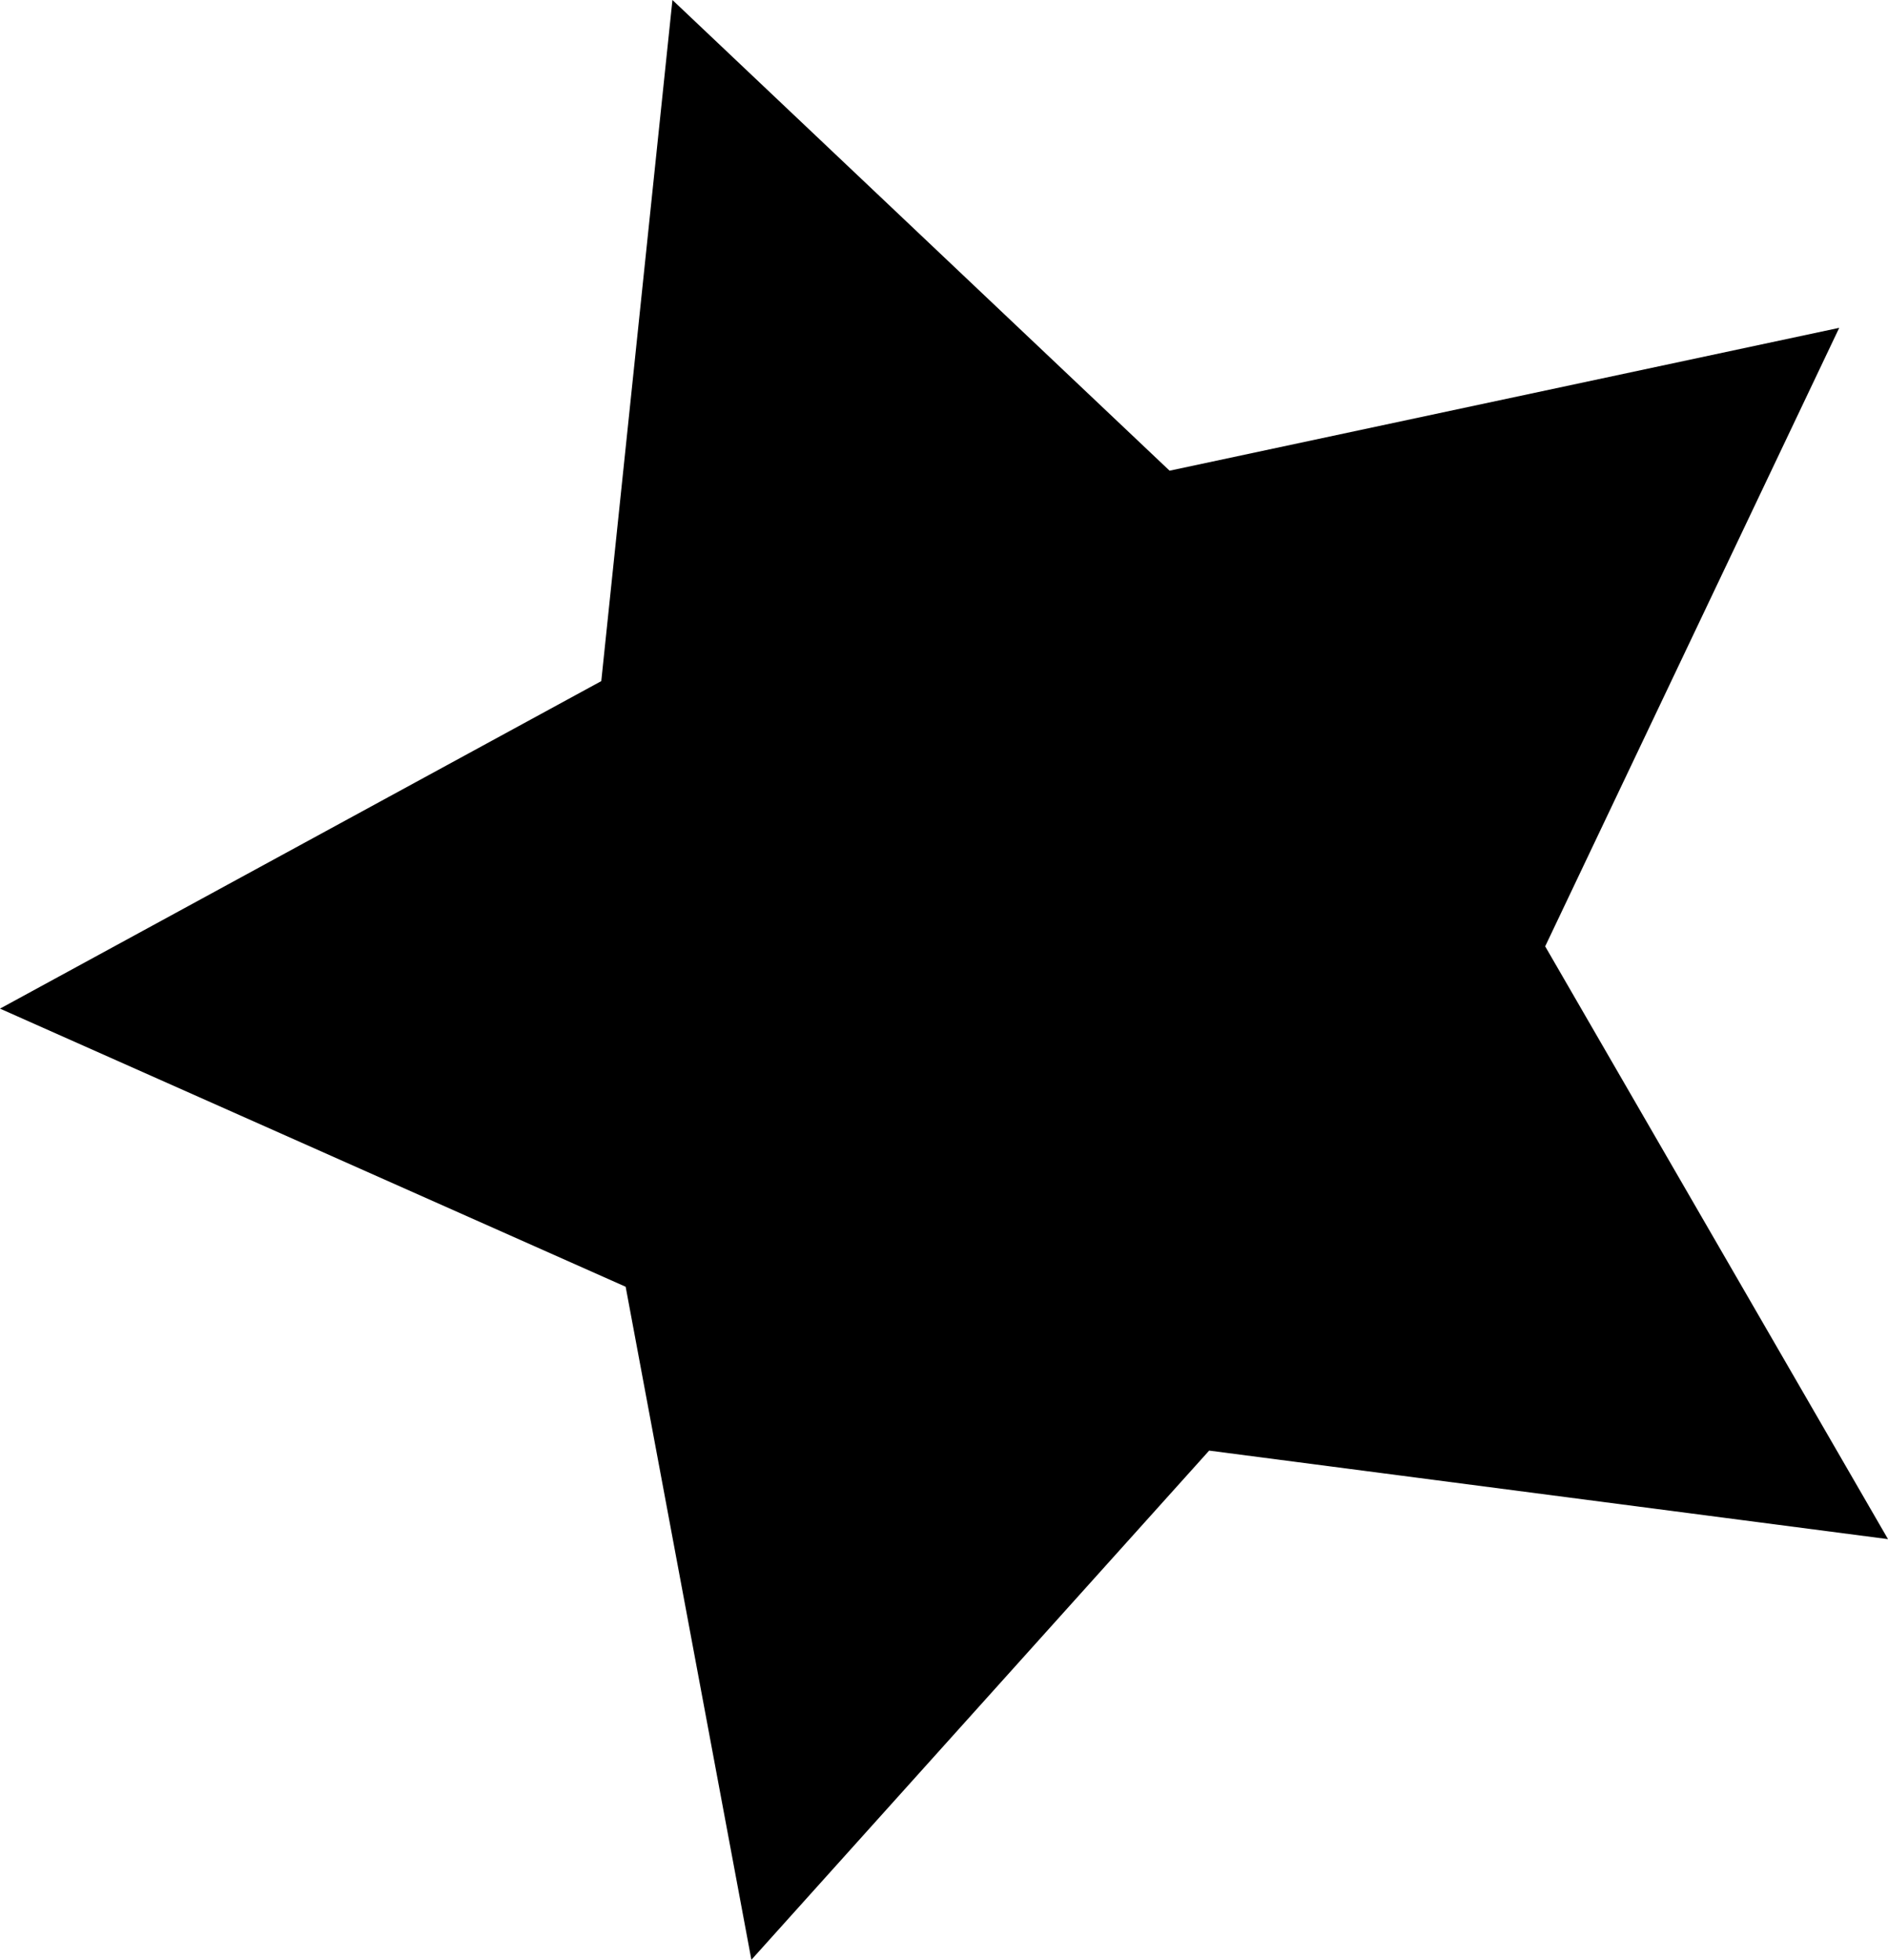 <?xml version="1.0" encoding="UTF-8" standalone="no"?>
<!-- Created with Inkscape (http://www.inkscape.org/) -->

<svg
   xmlns:dc="http://purl.org/dc/elements/1.1/"
   xmlns:cc="http://creativecommons.org/ns#"
   xmlns:rdf="http://www.w3.org/1999/02/22-rdf-syntax-ns#"
   xmlns:svg="http://www.w3.org/2000/svg"
   xmlns="http://www.w3.org/2000/svg"
   xmlns:sodipodi="http://sodipodi.sourceforge.net/DTD/sodipodi-0.dtd"
   xmlns:inkscape="http://www.inkscape.org/namespaces/inkscape"
   version="1.1"
   width="146.449"
   height="151.999"
   viewBox="0 0 146.449 151.999"
   id="svg2"
   xml:space="preserve"
   inkscape:version="0.48.5 r10040"
   sodipodi:docname="favicon.svg"><sodipodi:namedview
     pagecolor="#ffffff"
     bordercolor="#666666"
     borderopacity="1"
     objecttolerance="10"
     gridtolerance="10"
     guidetolerance="10"
     inkscape:pageopacity="0"
     inkscape:pageshadow="2"
     inkscape:window-width="1920"
     inkscape:window-height="1060"
     id="namedview6"
     showgrid="false"
     inkscape:zoom="1.5526459"
     inkscape:cx="-64.282603"
     inkscape:cy="75.999298"
     inkscape:window-x="-3"
     inkscape:window-y="-3"
     inkscape:window-maximized="1"
     inkscape:current-layer="svg2" /><defs
     id="defs6" /><path
     d="m 146.449,119.372 -52.657,-6.866 -35.508,39.492 -9.753,-52.199 L -2.1507486e-5,78.227 46.64,52.826 52.16,0 l 38.562,36.506 51.943,-11.08 -22.808,47.972 26.592,45.974"
     id="path66"
     style="fill:#000000;fill-opacity:1;fill-rule:nonzero;stroke:none" /></svg>